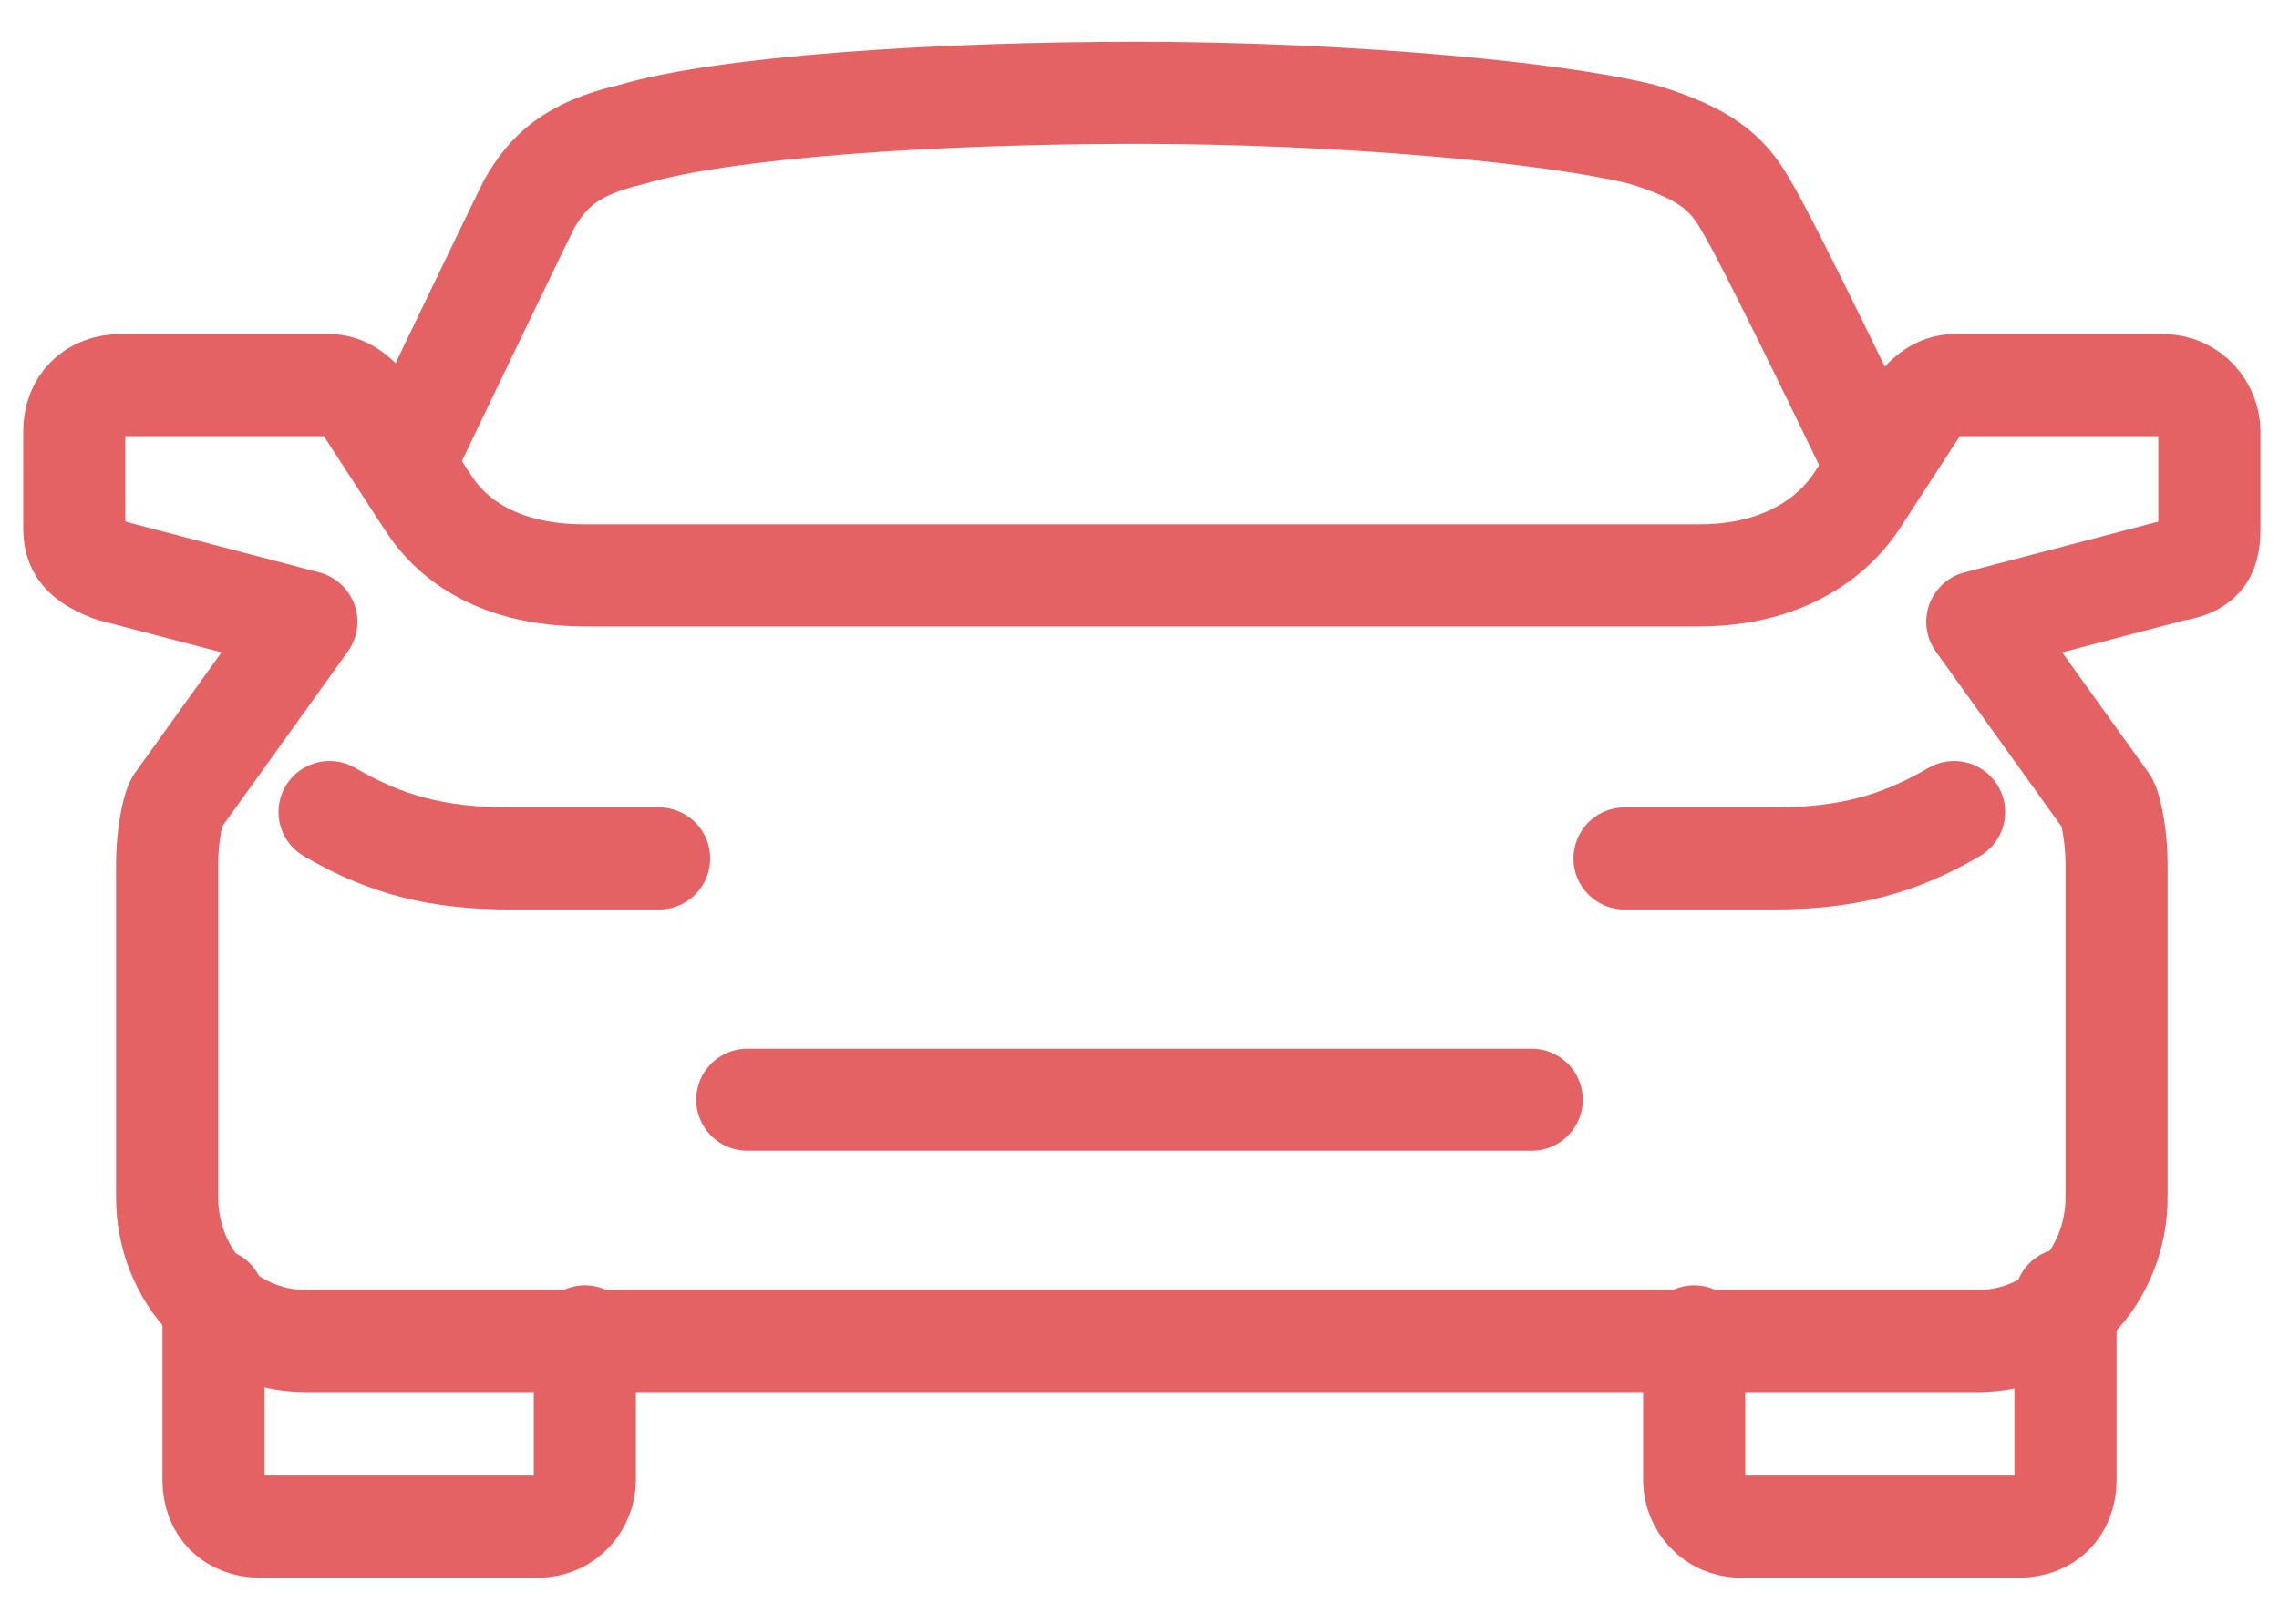 <?xml version="1.0" encoding="utf-8"?>
<!-- Generator: Adobe Illustrator 24.1.0, SVG Export Plug-In . SVG Version: 6.00 Build 0)  -->
<svg version="1.1" id="图层_1" xmlns="http://www.w3.org/2000/svg" xmlns:xlink="http://www.w3.org/1999/xlink" x="0px" y="0px"
	 viewBox="0 0 49.1 35" style="enable-background:new 0 0 49.1 35;" xml:space="preserve">
<style type="text/css">
	.st0{fill:none;stroke:#E46264;stroke-width:2.2;stroke-linecap:round;stroke-linejoin:round;}
</style>
<g>
	<path class="st0" d="M7.1,17.5c1.2,0.7,2.3,1,3.9,1h3.2"/>
	<path class="st0" d="M4.6,28v3.9c0,0.6,0.4,1,1,1h6c0.6,0,1-0.5,1-1v-3.1"/>
	<path class="st0" d="M42.1,17.5c-1.2,0.7-2.3,1-3.9,1H35"/>
	<path class="st0" d="M44.5,28v3.9c0,0.6-0.4,1-1,1h-6c-0.6,0-1-0.5-1-1v-3.1"/>
	<path class="st0" d="M24.6,12.4h12c2.3,0,3.2-1.3,3.4-1.6l1.3-2c0.2-0.3,0.5-0.5,0.8-0.5h4.5c0.6,0,1,0.5,1,1v2.1
		c0,0.6-0.2,0.8-0.8,0.9l-4.2,1.1l2.8,3.9c0.1,0.2,0.2,0.8,0.2,1.3v7.2c0,1.7-1.3,3.1-3,3.1h-18h-18c-1.7,0-3-1.4-3-3.1v-7.2
		c0-0.5,0.1-1.1,0.2-1.3l2.8-3.9l-4.2-1.1c-0.5-0.2-0.8-0.4-0.8-0.9V9.3c0-0.6,0.4-1,1-1h4.5c0.3,0,0.6,0.2,0.8,0.5l1.3,2
		c0.2,0.3,1,1.6,3.4,1.6H24.6z"/>
	<path class="st0" d="M40.4,10c0,0-2.3-4.8-2.8-5.6c-0.4-0.7-0.9-1.1-2.2-1.5c-2-0.5-6.6-0.9-10.9-0.9s-8.9,0.3-10.9,0.9
		c-1.3,0.3-1.8,0.8-2.2,1.5C11,5.2,8.7,10,8.7,10"/>
	<polyline class="st0" points="33,23.7 24.6,23.7 16.1,23.7 	"/>
</g>
</svg>
